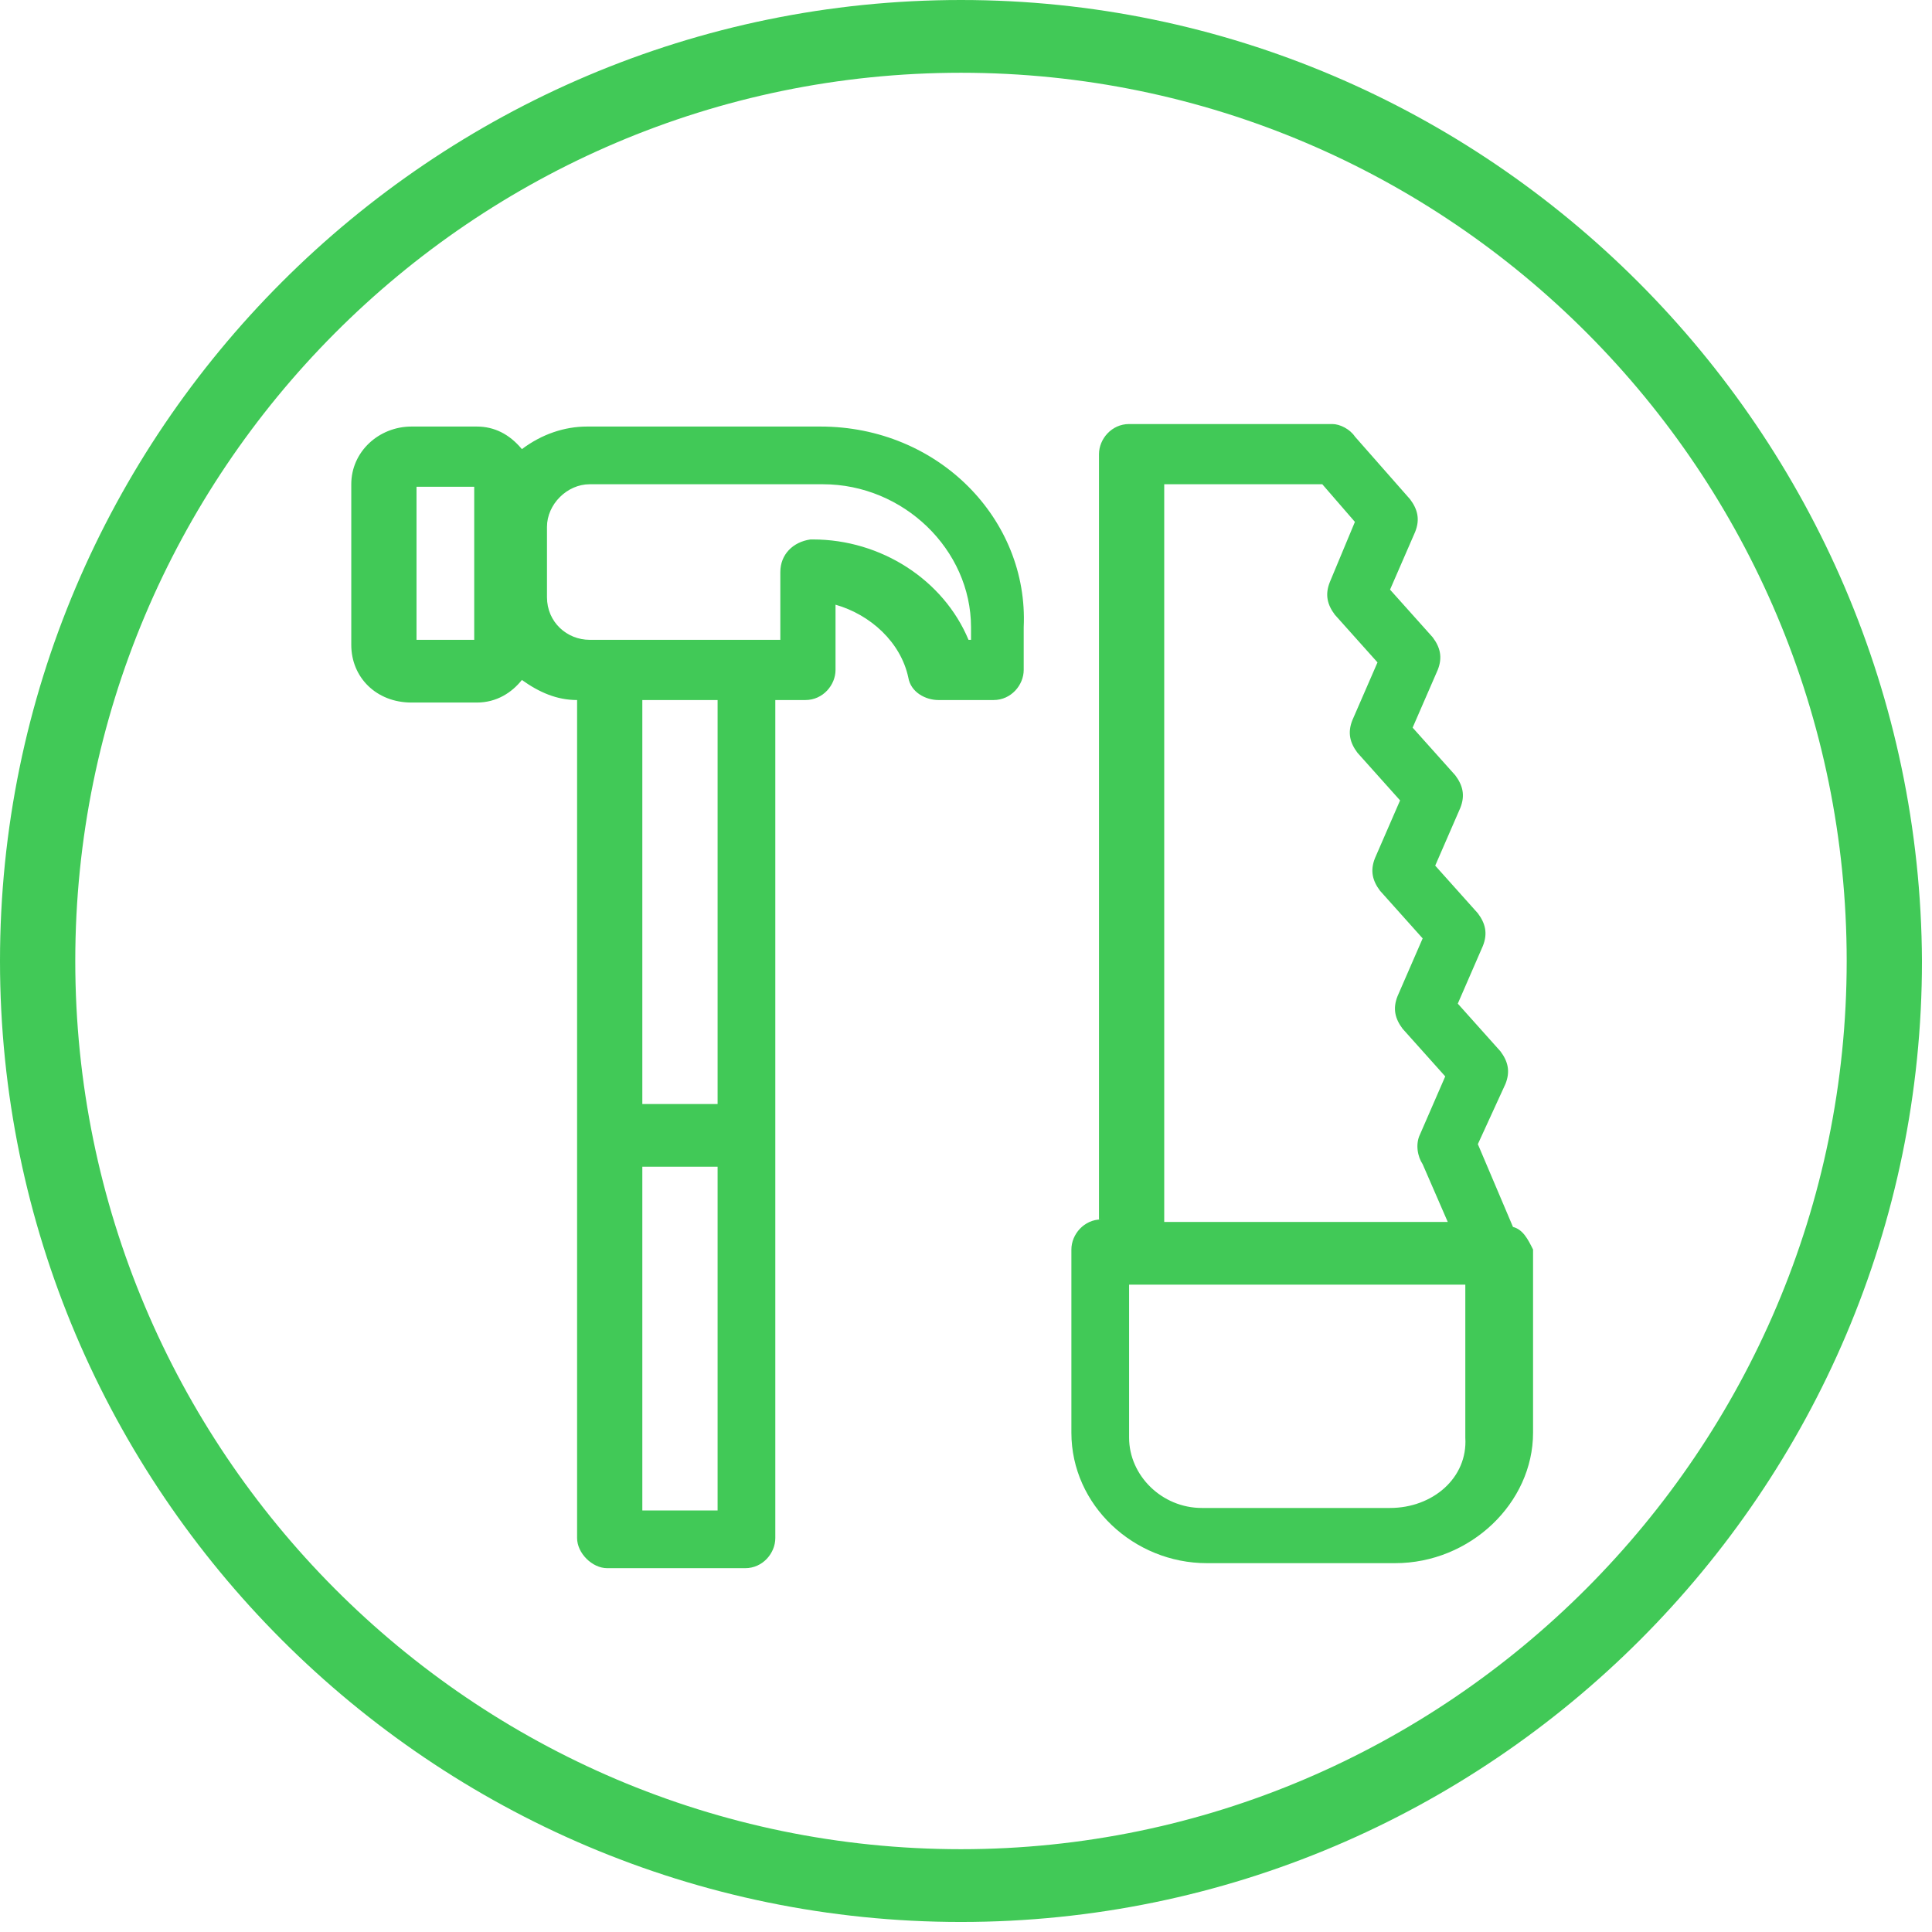 <?xml version="1.0" encoding="UTF-8" standalone="no"?> <svg xmlns="http://www.w3.org/2000/svg" xmlns:xlink="http://www.w3.org/1999/xlink" xmlns:serif="http://www.serif.com/" width="100%" height="100%" viewBox="0 0 77 77" version="1.1" xml:space="preserve" style="fill-rule:evenodd;clip-rule:evenodd;stroke-linejoin:round;stroke-miterlimit:2;"><g><path d="M60.3,48.9l-1.4,-3.3l1.1,-2.4c0.2,-0.5 0.1,-0.9 -0.2,-1.3l-1.7,-1.9l1,-2.3c0.2,-0.5 0.1,-0.9 -0.2,-1.3l-1.7,-1.9l1,-2.3c0.2,-0.5 0.1,-0.9 -0.2,-1.3l-1.7,-1.9l1,-2.3c0.2,-0.5 0.1,-0.9 -0.2,-1.3l-1.7,-1.9l1,-2.3c0.2,-0.5 0.1,-0.9 -0.2,-1.3l-2.2,-2.5c-0.2,-0.3 -0.6,-0.5 -0.9,-0.5l-8.1,0c-0.7,0 -1.2,0.6 -1.2,1.2l-0,30.5l0.1,0c-0.7,0 -1.2,0.6 -1.2,1.2l0,7.3c0,2.9 2.5,5.2 5.4,5.2l7.5,0c3,0 5.5,-2.4 5.5,-5.2l0,-7.3c-0.2,-0.4 -0.4,-0.8 -0.8,-0.9m-7.3,-25.7c-0.2,0.5 -0.1,0.9 0.2,1.3l1.7,1.9l-1,2.3c-0.2,0.5 -0.1,0.9 0.2,1.3l1.7,1.9l-1,2.3c-0.2,0.5 -0.1,0.9 0.2,1.3l1.7,1.9l-1,2.3c-0.2,0.5 -0.1,0.9 0.2,1.3l1.7,1.9l-1,2.3c-0.2,0.4 -0.1,0.9 0.1,1.2l1,2.3l-11.3,-0l-0,-29.4l6.3,0l1.3,1.5l-1,2.4Zm2.4,36.9l-7.5,0c-1.6,0 -2.9,-1.3 -2.9,-2.8l0,-6.1l13.4,0l0,6.1c0.1,1.6 -1.3,2.8 -3,2.8" style="fill:#41c957;fill-rule:nonzero;"></path><path d="M32.7,17l-9.3,0c-0.9,0 -1.8,0.3 -2.6,0.9c-0.5,-0.6 -1.1,-0.9 -1.8,-0.9l-2.6,0c-1.3,0 -2.4,1 -2.4,2.3l-0,6.4c-0,1.3 1,2.3 2.4,2.3l2.6,0c0.8,0 1.4,-0.4 1.8,-0.9c0.7,0.5 1.4,0.8 2.2,0.8l-0,33.4c-0,0.6 0.6,1.2 1.2,1.2l5.5,0c0.7,0 1.2,-0.6 1.2,-1.2l-0,-33.4l1.2,-0c0.7,-0 1.2,-0.6 1.2,-1.2l-0,-2.6c1.4,0.4 2.6,1.5 2.9,2.9c0.1,0.6 0.7,0.9 1.2,0.9l2.2,-0c0.7,-0 1.2,-0.6 1.2,-1.2l-0,-1.7c0.2,-4.3 -3.4,-8 -8.1,-8m-7.1,10.9l3,-0l-0,16.1l-3,0l-0,-16.1Zm-0,18.6l3,-0l-0,13.7l-3,-0l-0,-13.7Zm5.5,-23.7l-0,2.7l-7.6,-0c-0.9,-0 -1.7,-0.7 -1.7,-1.7l-0,-2.8c-0,-0.9 0.8,-1.7 1.7,-1.7l9.3,-0c3.2,-0 5.9,2.6 5.9,5.7l-0,0.5l-0.1,-0c-1,-2.4 -3.5,-4 -6.2,-4l-0.1,-0c-0.7,0.1 -1.2,0.6 -1.2,1.3m-12.2,2.7l-2.3,-0l-0,-6.1l2.3,-0l-0,6.1Z" style="fill:#41c957;fill-rule:nonzero;"></path><path d="M38.3,0c-21.1,0 -38.3,17.2 -38.3,38.3c0,21.1 17.2,38.3 38.3,38.3c21.1,-0 38.3,-17.2 38.3,-38.3c-0.1,-21.1 -17.3,-38.3 -38.3,-38.3m-0,73.7c-19.5,-0 -35.3,-15.9 -35.3,-35.4c0,-19.5 15.8,-35.4 35.3,-35.4c19.5,-0 35.3,15.9 35.3,35.4c-0,19.5 -15.9,35.4 -35.3,35.4" style="fill:#41c957;fill-rule:nonzero;"></path></g></svg> 